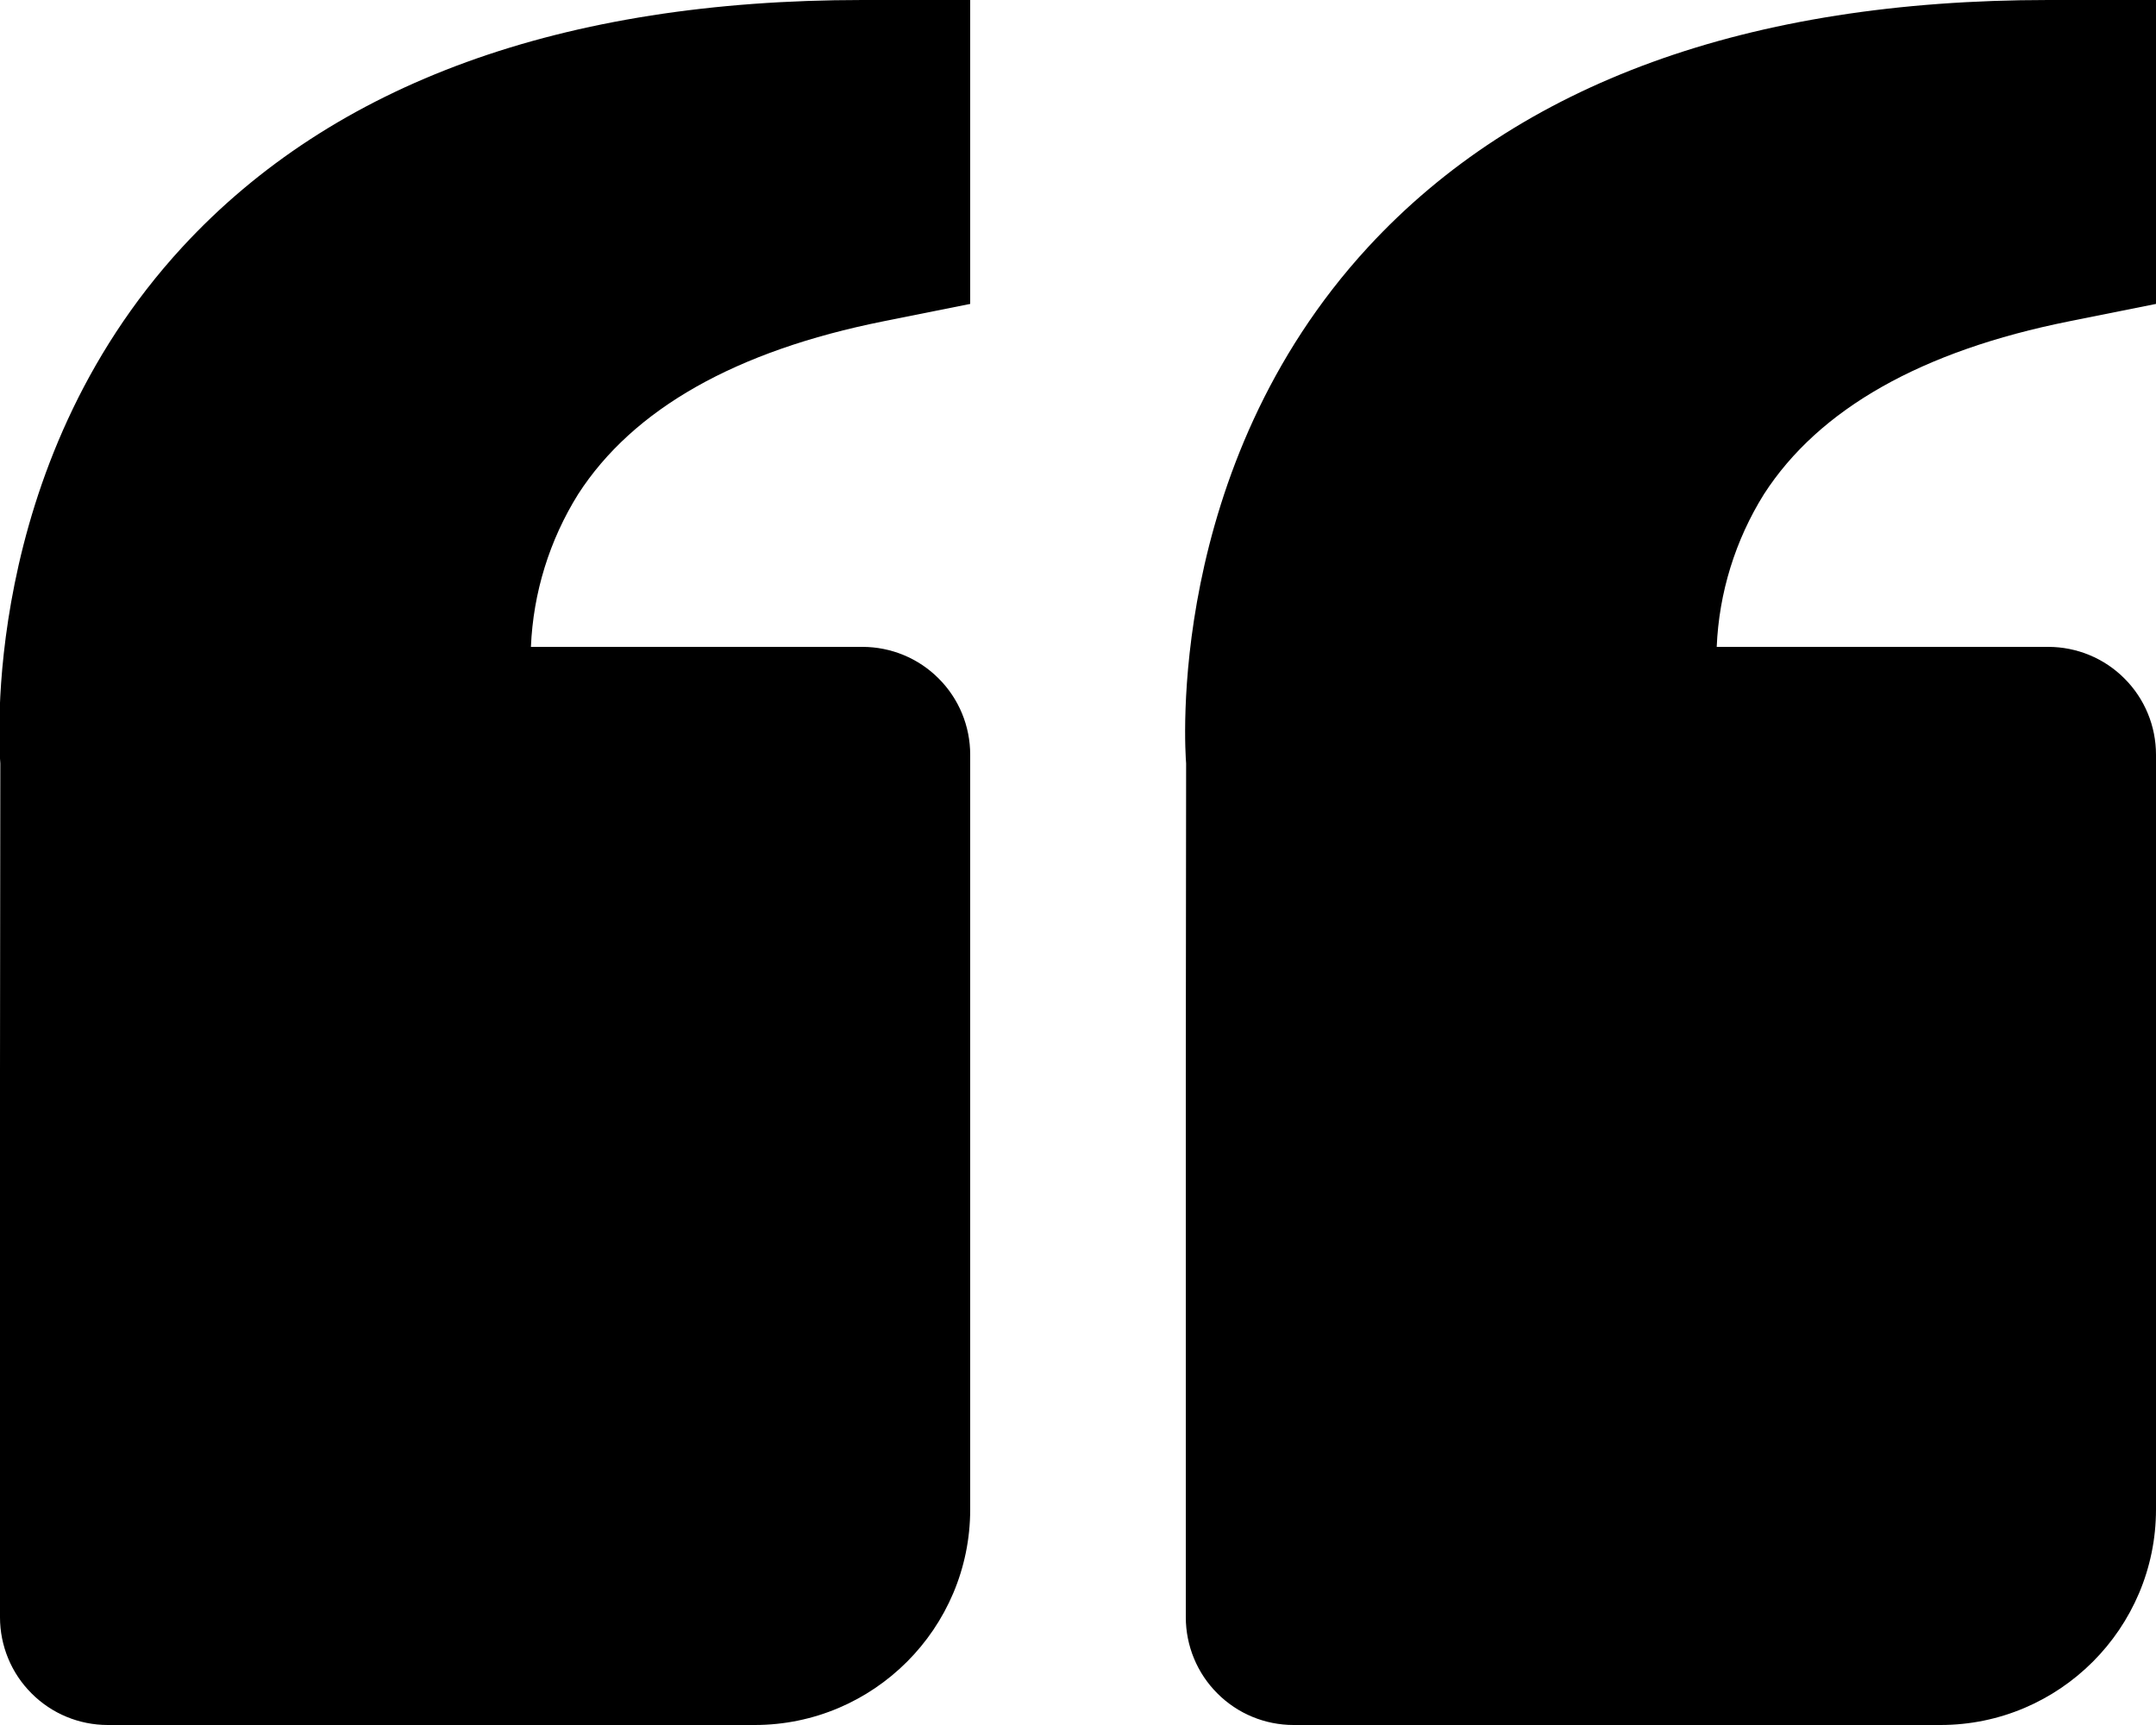 <svg width="20" height="16" viewBox="0 0 20 16" fill="none" xmlns="http://www.w3.org/2000/svg">
<path d="M1.691 2.292C3.094 0.771 5.217 0 8 0H9V2.819L8.196 2.98C6.826 3.254 5.873 3.793 5.363 4.584C5.097 5.01 4.946 5.498 4.925 6H8C8.265 6 8.52 6.105 8.707 6.293C8.895 6.48 9 6.735 9 7V14C9 15.103 8.103 16 7 16H1C0.735 16 0.48 15.895 0.293 15.707C0.105 15.52 -5.98254e-05 15.265 -5.98254e-05 15V10L0.003 7.081C-0.006 6.97 -0.196 4.34 1.691 2.292ZM18 16H12C11.735 16 11.48 15.895 11.293 15.707C11.105 15.52 11 15.265 11 15V10L11.003 7.081C10.994 6.97 10.804 4.34 12.691 2.292C14.094 0.771 16.217 0 19 0H20V2.819L19.196 2.98C17.826 3.254 16.873 3.793 16.363 4.584C16.097 5.01 15.946 5.498 15.925 6H19C19.265 6 19.52 6.105 19.707 6.293C19.895 6.48 20 6.735 20 7V14C20 15.103 19.103 16 18 16Z" fill="black"/>
</svg>
